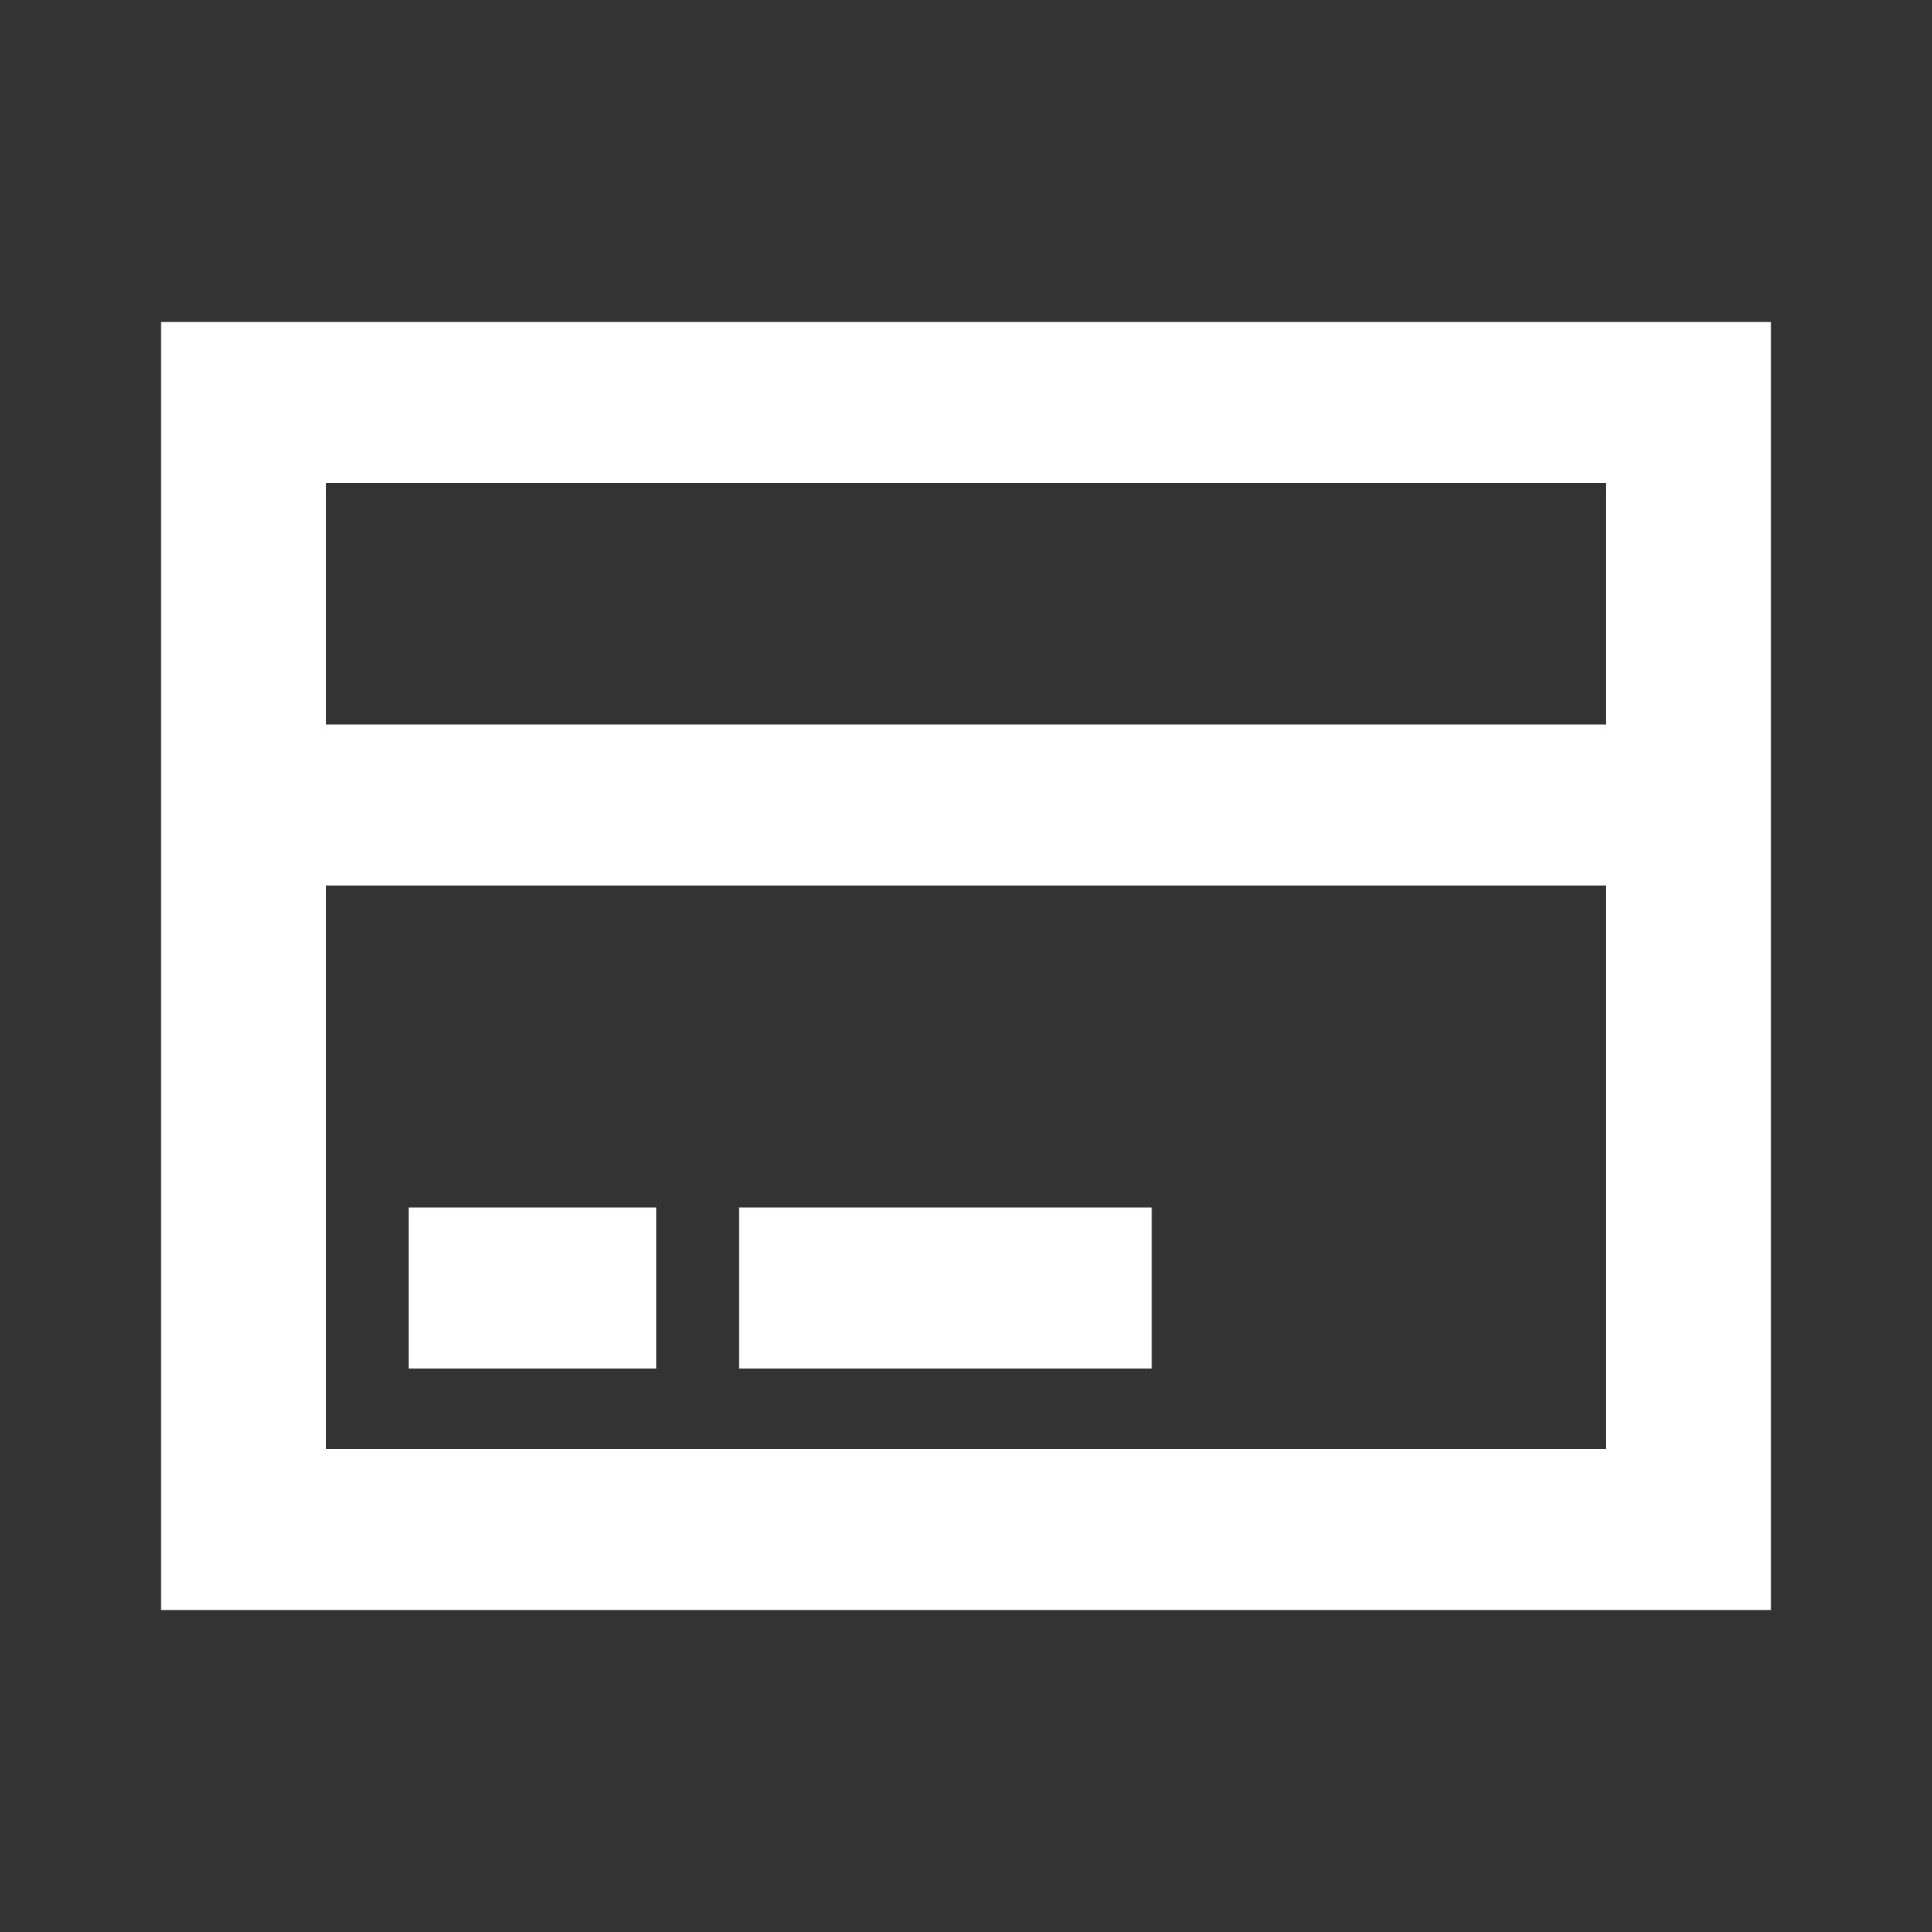 <svg width="24" height="24" viewBox="0 0 24 24" fill="none" xmlns="http://www.w3.org/2000/svg">
<rect x="0" y="0" width="24" height="24" fill="#333333" stroke="none"/>
<path fill-rule="evenodd" clip-rule="evenodd" d="M2 20H22L22 4H2L2 20ZM4.051 6V9H19.949V6H4.051ZM4.051 18V11H19.949V18H4.051Z" fill="white"/>
<rect x="5.076" y="15" width="3.077" height="2" fill="white"/>
<rect x="9.18" y="15" width="5.128" height="2" fill="white"/>
</svg>
